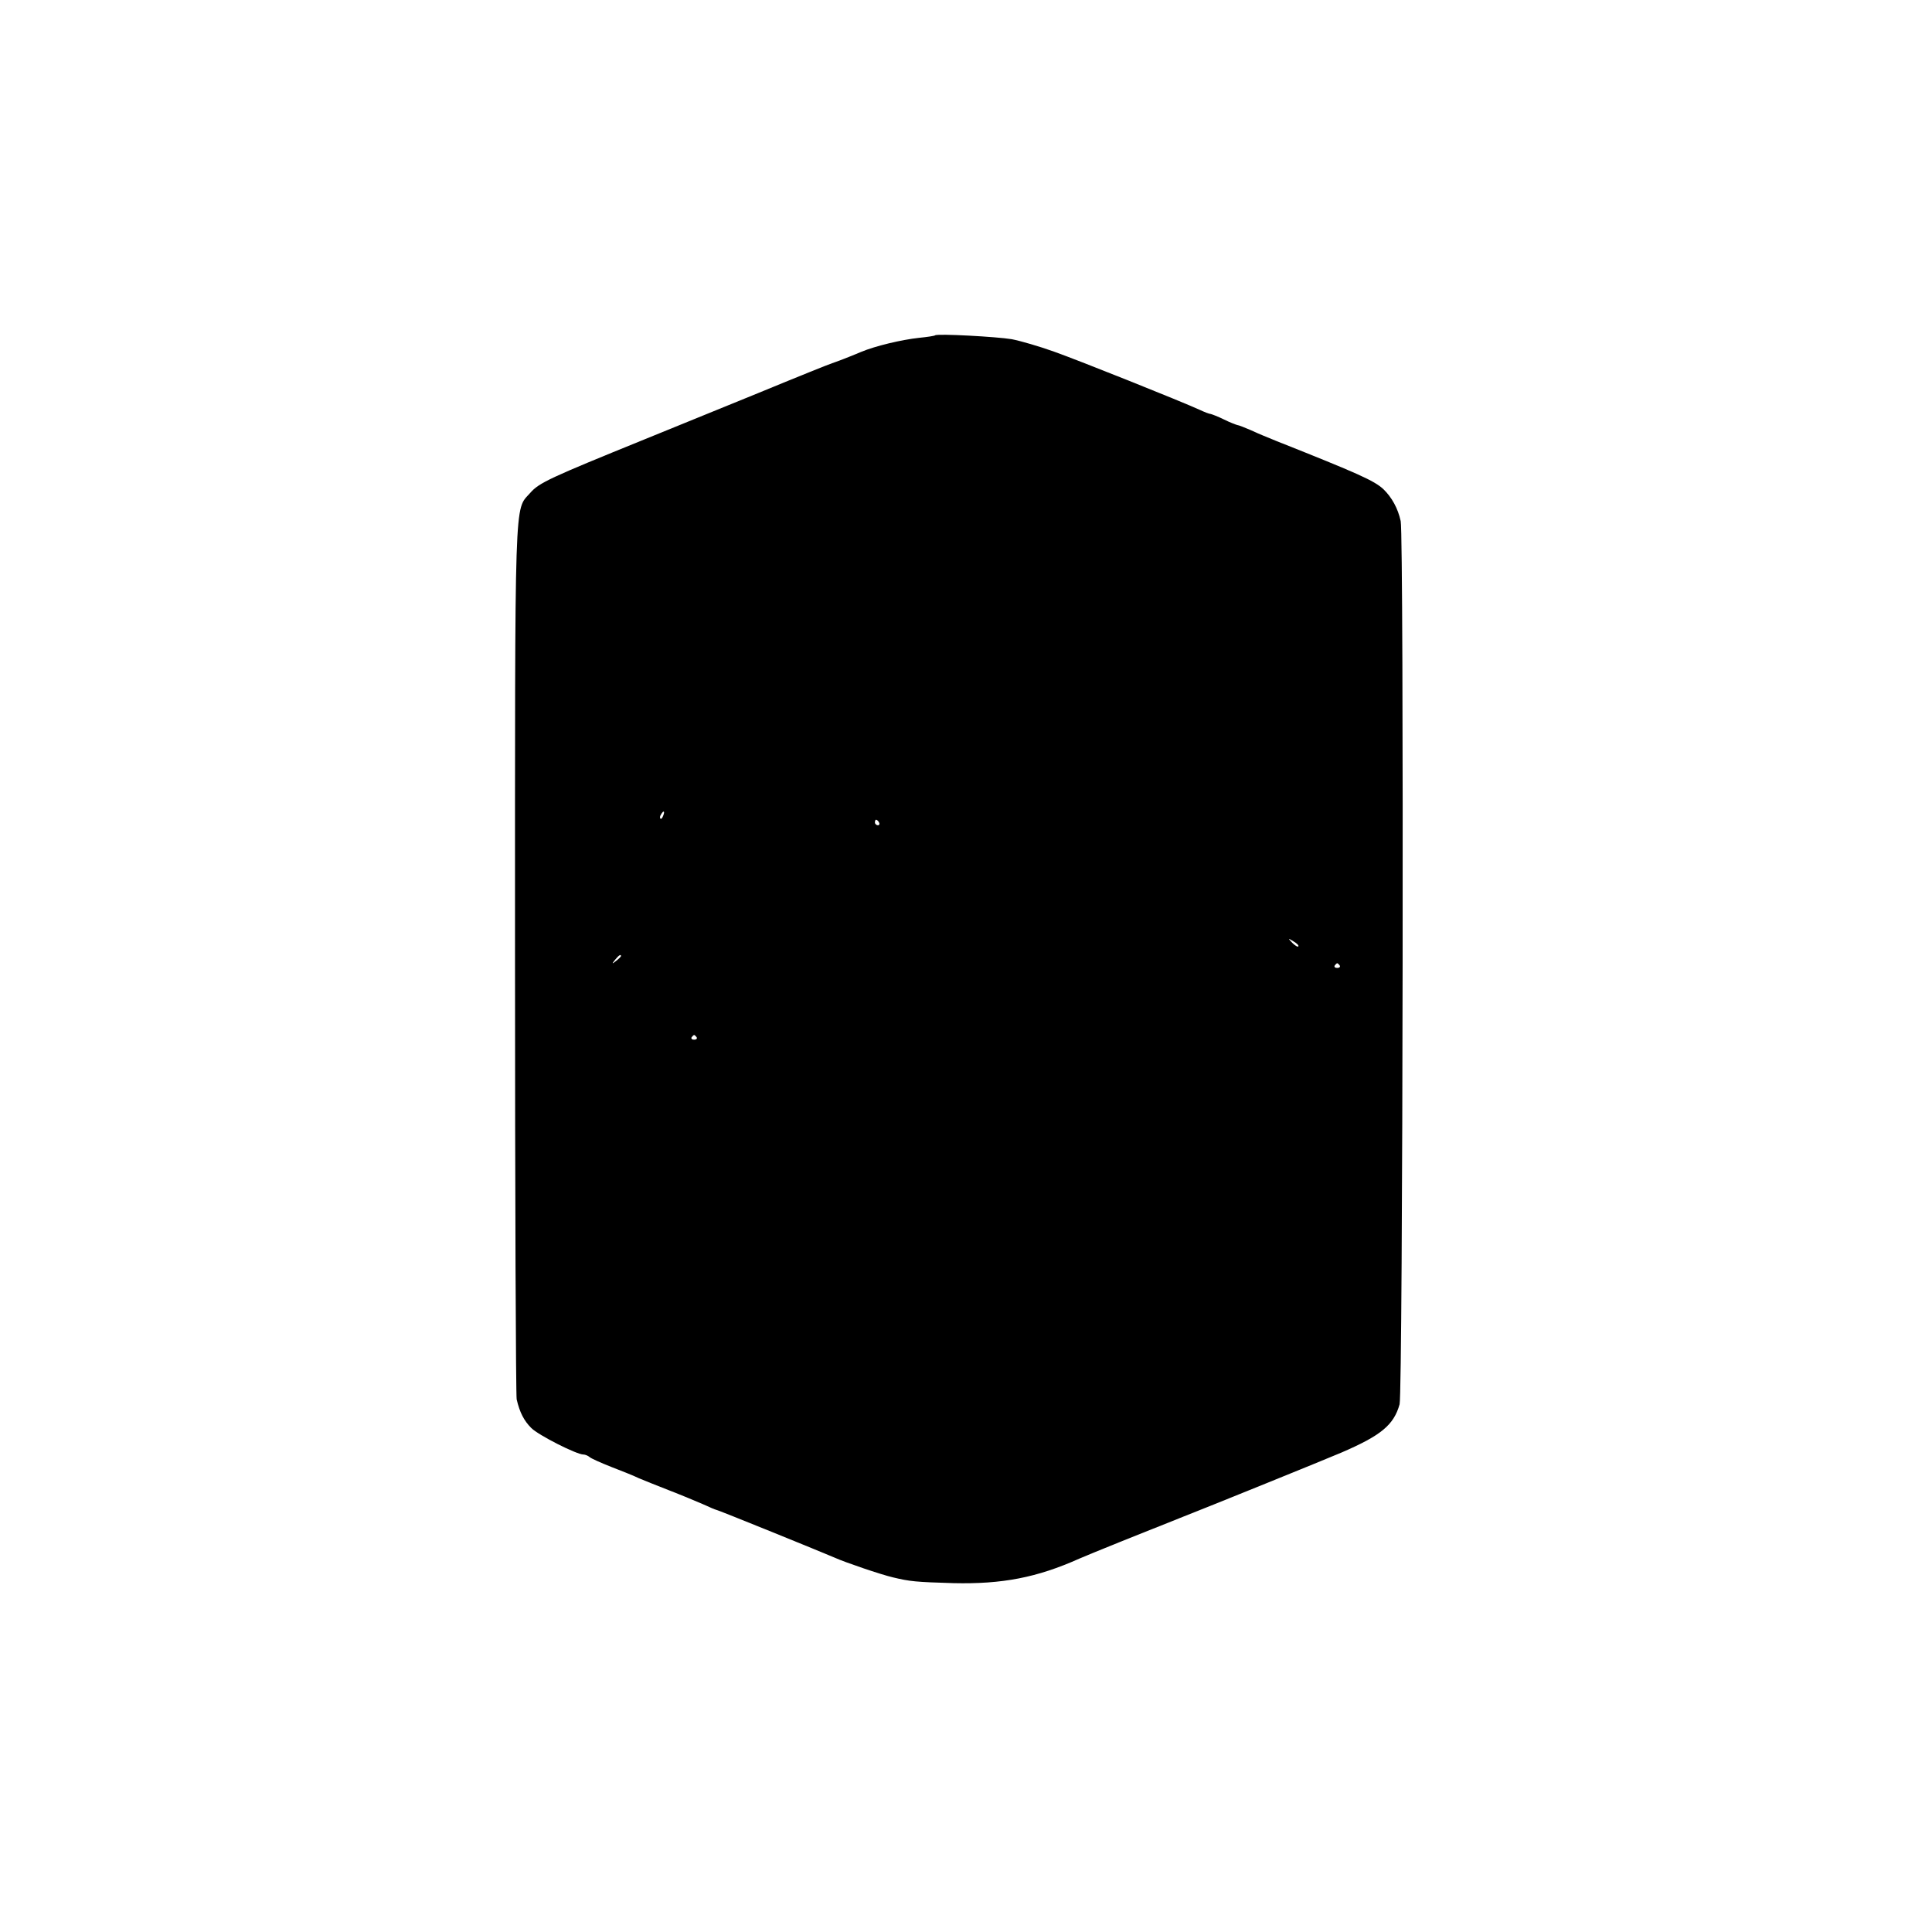 <?xml version="1.0" standalone="no"?>
<!DOCTYPE svg PUBLIC "-//W3C//DTD SVG 20010904//EN"
 "http://www.w3.org/TR/2001/REC-SVG-20010904/DTD/svg10.dtd">
<svg version="1.0" xmlns="http://www.w3.org/2000/svg"
 width="700pt" height="700pt" viewBox="0 0 700 700"
 preserveAspectRatio="xMidYMid meet">
<g transform="translate(0,700) scale(0.1,-0.1)"
fill="#000000" stroke="none">
<path d="M3388 5785 c-2 -2 -28 -6 -58 -9 -65 -7 -160 -30 -210 -51 -47 -20
-93 -37 -105 -41 -5 -1 -127 -50 -270 -109 -143 -58 -327 -133 -410 -167 -342
-139 -382 -157 -414 -194 -58 -66 -55 25 -55 -1684 0 -866 3 -1586 6 -1600 11
-48 27 -78 53 -104 26 -26 164 -96 189 -96 6 0 16 -4 22 -9 5 -5 41 -21 79
-36 39 -15 84 -33 100 -41 17 -7 66 -27 110 -44 44 -17 99 -40 122 -50 24 -11
45 -20 47 -20 6 0 387 -155 431 -174 35 -16 167 -61 210 -71 62 -15 84 -17
220 -21 176 -4 302 20 456 89 34 15 230 94 364 147 90 35 539 217 585 237 144
62 190 100 211 175 12 48 16 3141 4 3200 -10 46 -32 86 -63 116 -34 31 -90 56
-387 174 -27 11 -69 28 -92 39 -23 10 -46 19 -50 19 -4 1 -26 9 -48 20 -22 11
-44 19 -48 20 -5 0 -23 7 -40 15 -70 32 -438 179 -528 211 -53 19 -122 39
-153 45 -53 9 -271 21 -278 14z m-985 -1740 c-3 -9 -8 -14 -10 -11 -3 3 -2 9
2 15 9 16 15 13 8 -4z m782 -25 c3 -5 1 -10 -4 -10 -6 0 -11 5 -11 10 0 6 2
10 4 10 3 0 8 -4 11 -10z m1519 -449 c-2 -3 -12 3 -22 13 -16 17 -16 18 5 5
12 -7 20 -15 17 -18z m-2454 -35 c0 -2 -8 -10 -17 -17 -16 -13 -17 -12 -4 4
13 16 21 21 21 13z m2604 -34 c3 -5 -1 -9 -9 -9 -8 0 -12 4 -9 9 3 4 7 8 9 8
2 0 6 -4 9 -8z m-2330 -260 c3 -5 -1 -9 -9 -9 -8 0 -12 4 -9 9 3 4 7 8 9 8 2
0 6 -4 9 -8z"/>
</g>
</svg>
